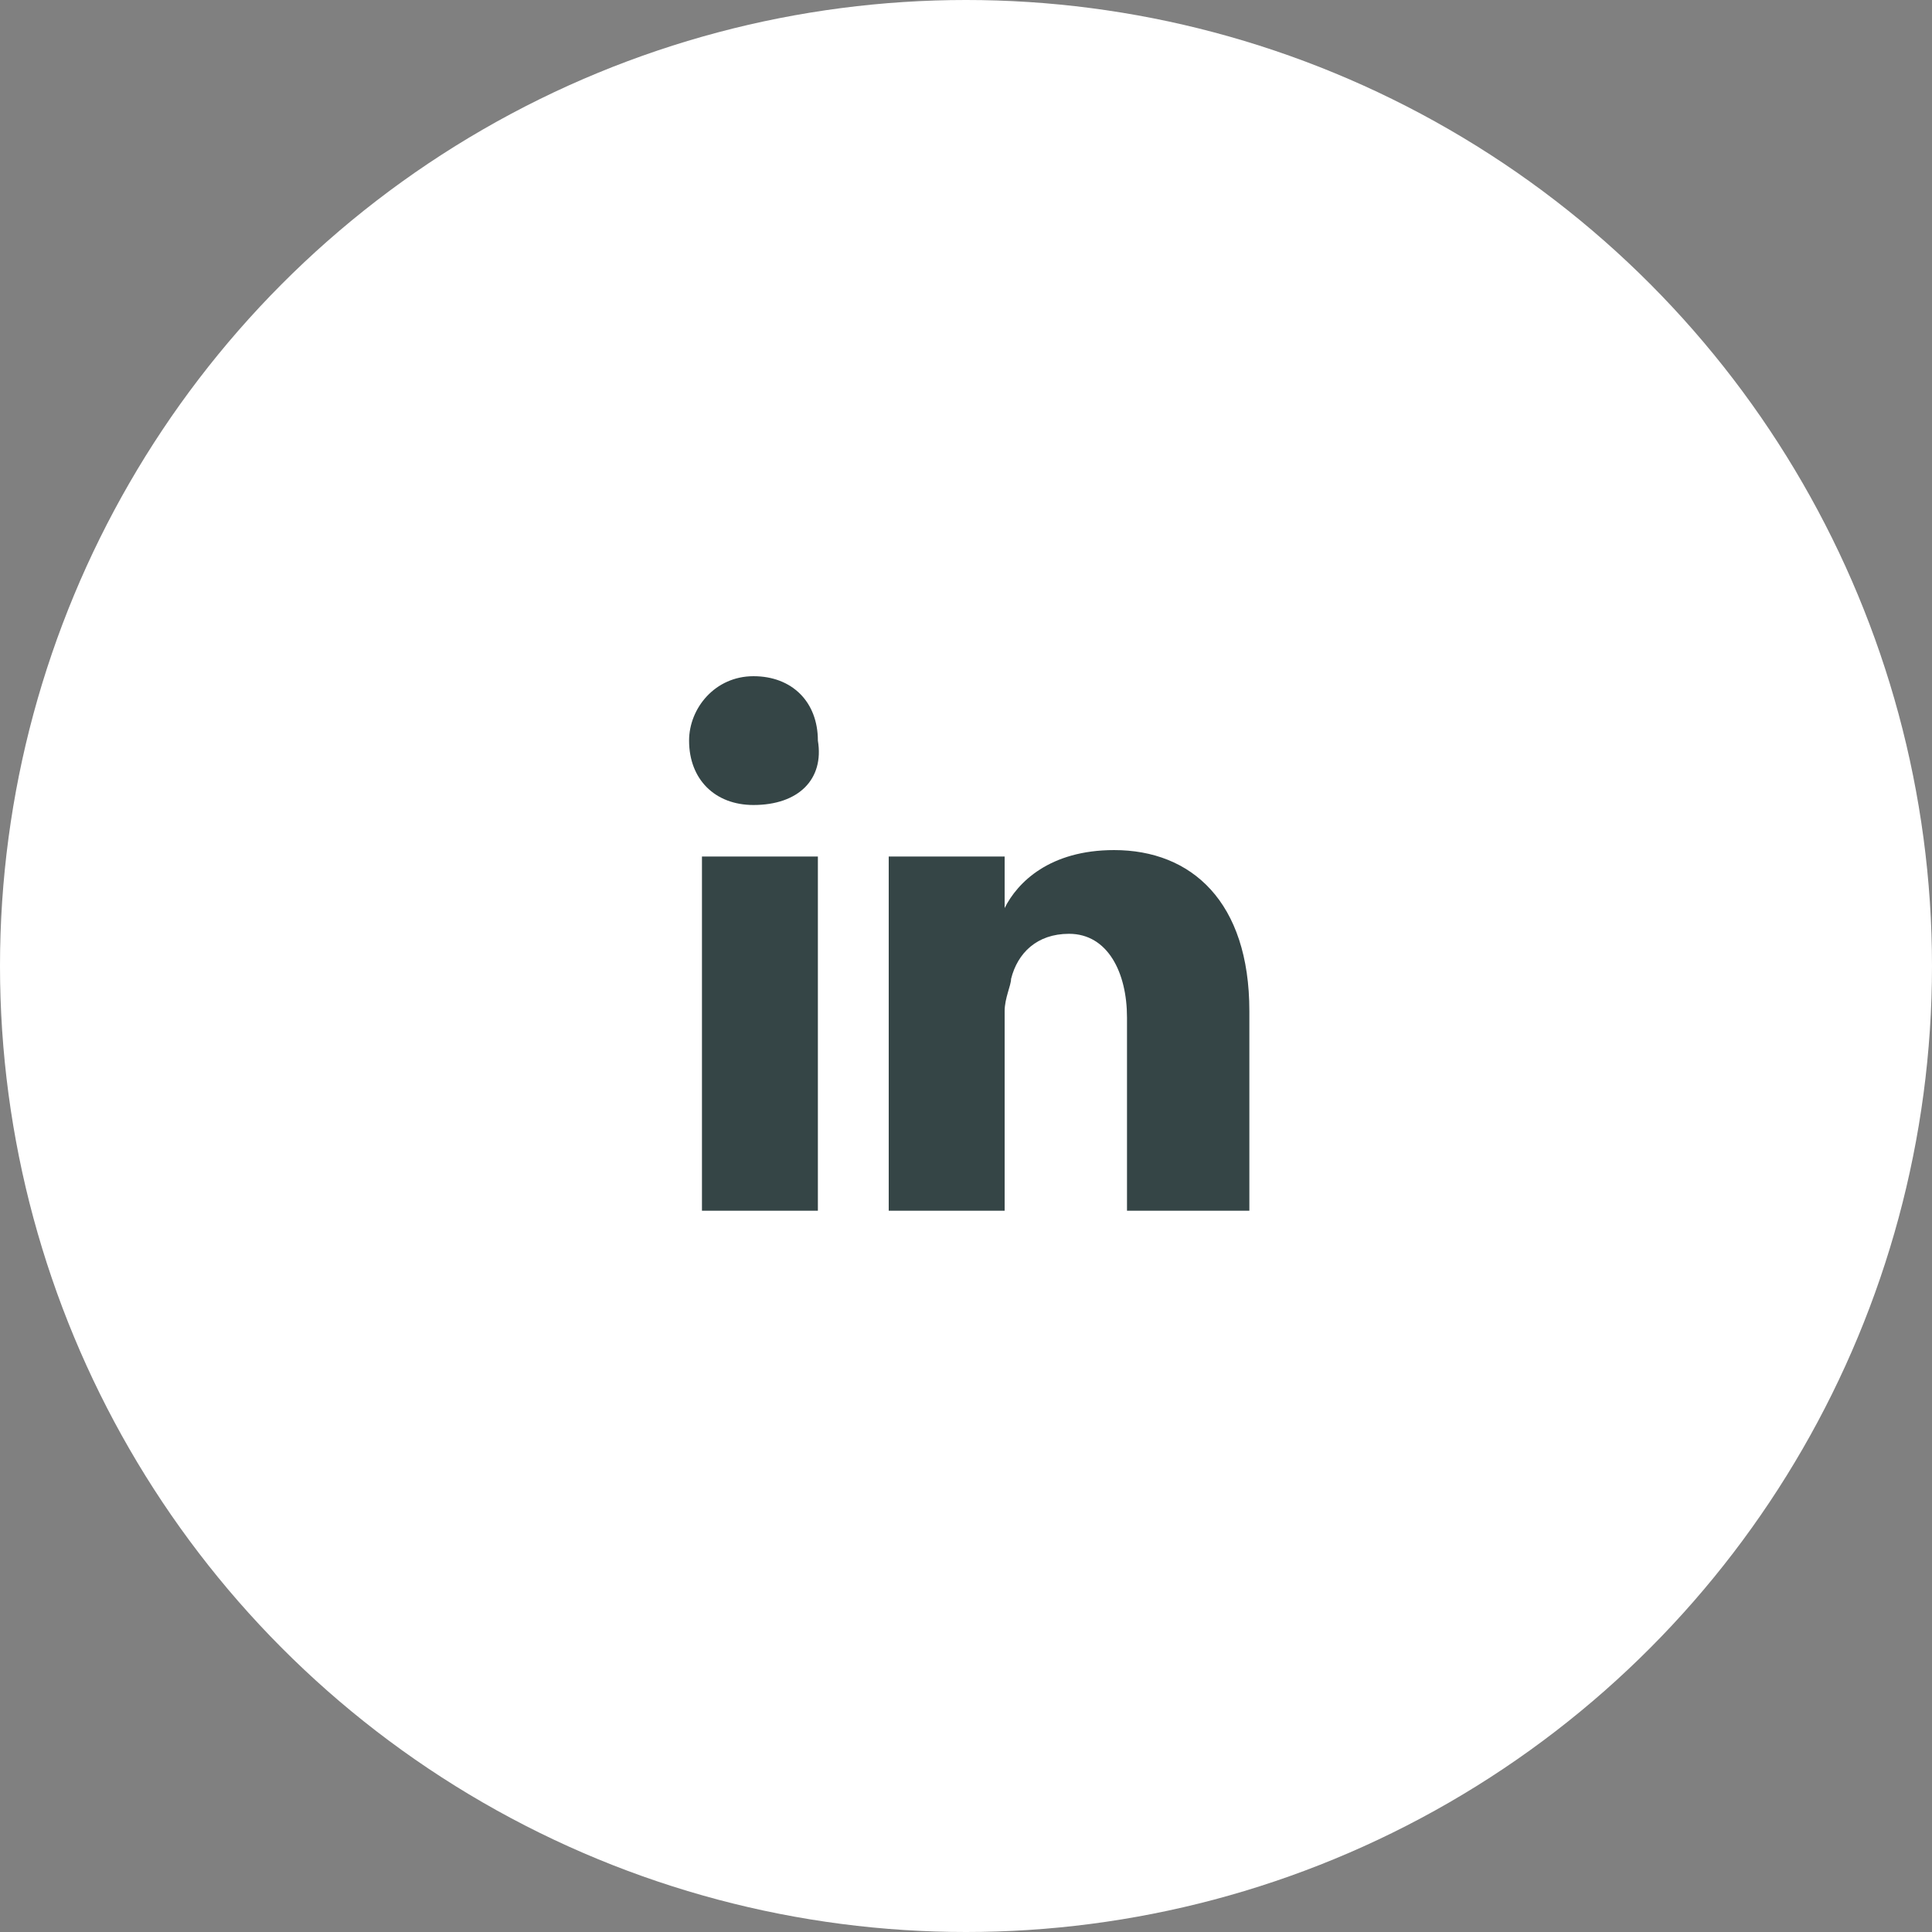 <?xml version="1.0" encoding="utf-8"?>
<!-- Generator: Adobe Illustrator 22.0.1, SVG Export Plug-In . SVG Version: 6.00 Build 0)  -->
<svg version="1.1" id="Layer_1" xmlns="http://www.w3.org/2000/svg" xmlns:xlink="http://www.w3.org/1999/xlink" x="0px" y="0px"
	 viewBox="0 0 30 30" style="enable-background:new 0 0 30 30;" xml:space="preserve">
<rect x="0" y="0" width="30" height="30" fill="#808080" stroke="none"/>
<style type="text/css">
	.st0{fill:#FFFFFF;}
	.st1{fill:#354546;}
</style>
<circle class="st0" cx="15" cy="15" r="15"/>
<g>
	<path class="st1" d="M11.7,12.5L11.7,12.5c-0.6,0-1-0.4-1-1c0-0.5,0.4-1,1-1s1,0.4,1,1C12.8,12.1,12.4,12.5,11.7,12.5z M12.7,18.8
		h-1.8v-5.5h1.8V18.8z M19.3,18.8h-1.8v-3c0-0.7-0.3-1.3-0.9-1.3c-0.5,0-0.8,0.3-0.9,0.7c0,0.1-0.1,0.3-0.1,0.5v3.1h-1.8
		c0-5,0-5.5,0-5.5h1.8v0.8l0,0c0.2-0.4,0.7-0.9,1.7-0.9c1.2,0,2.1,0.8,2.1,2.5v3.1H19.3z"/>
</g>
</svg>
